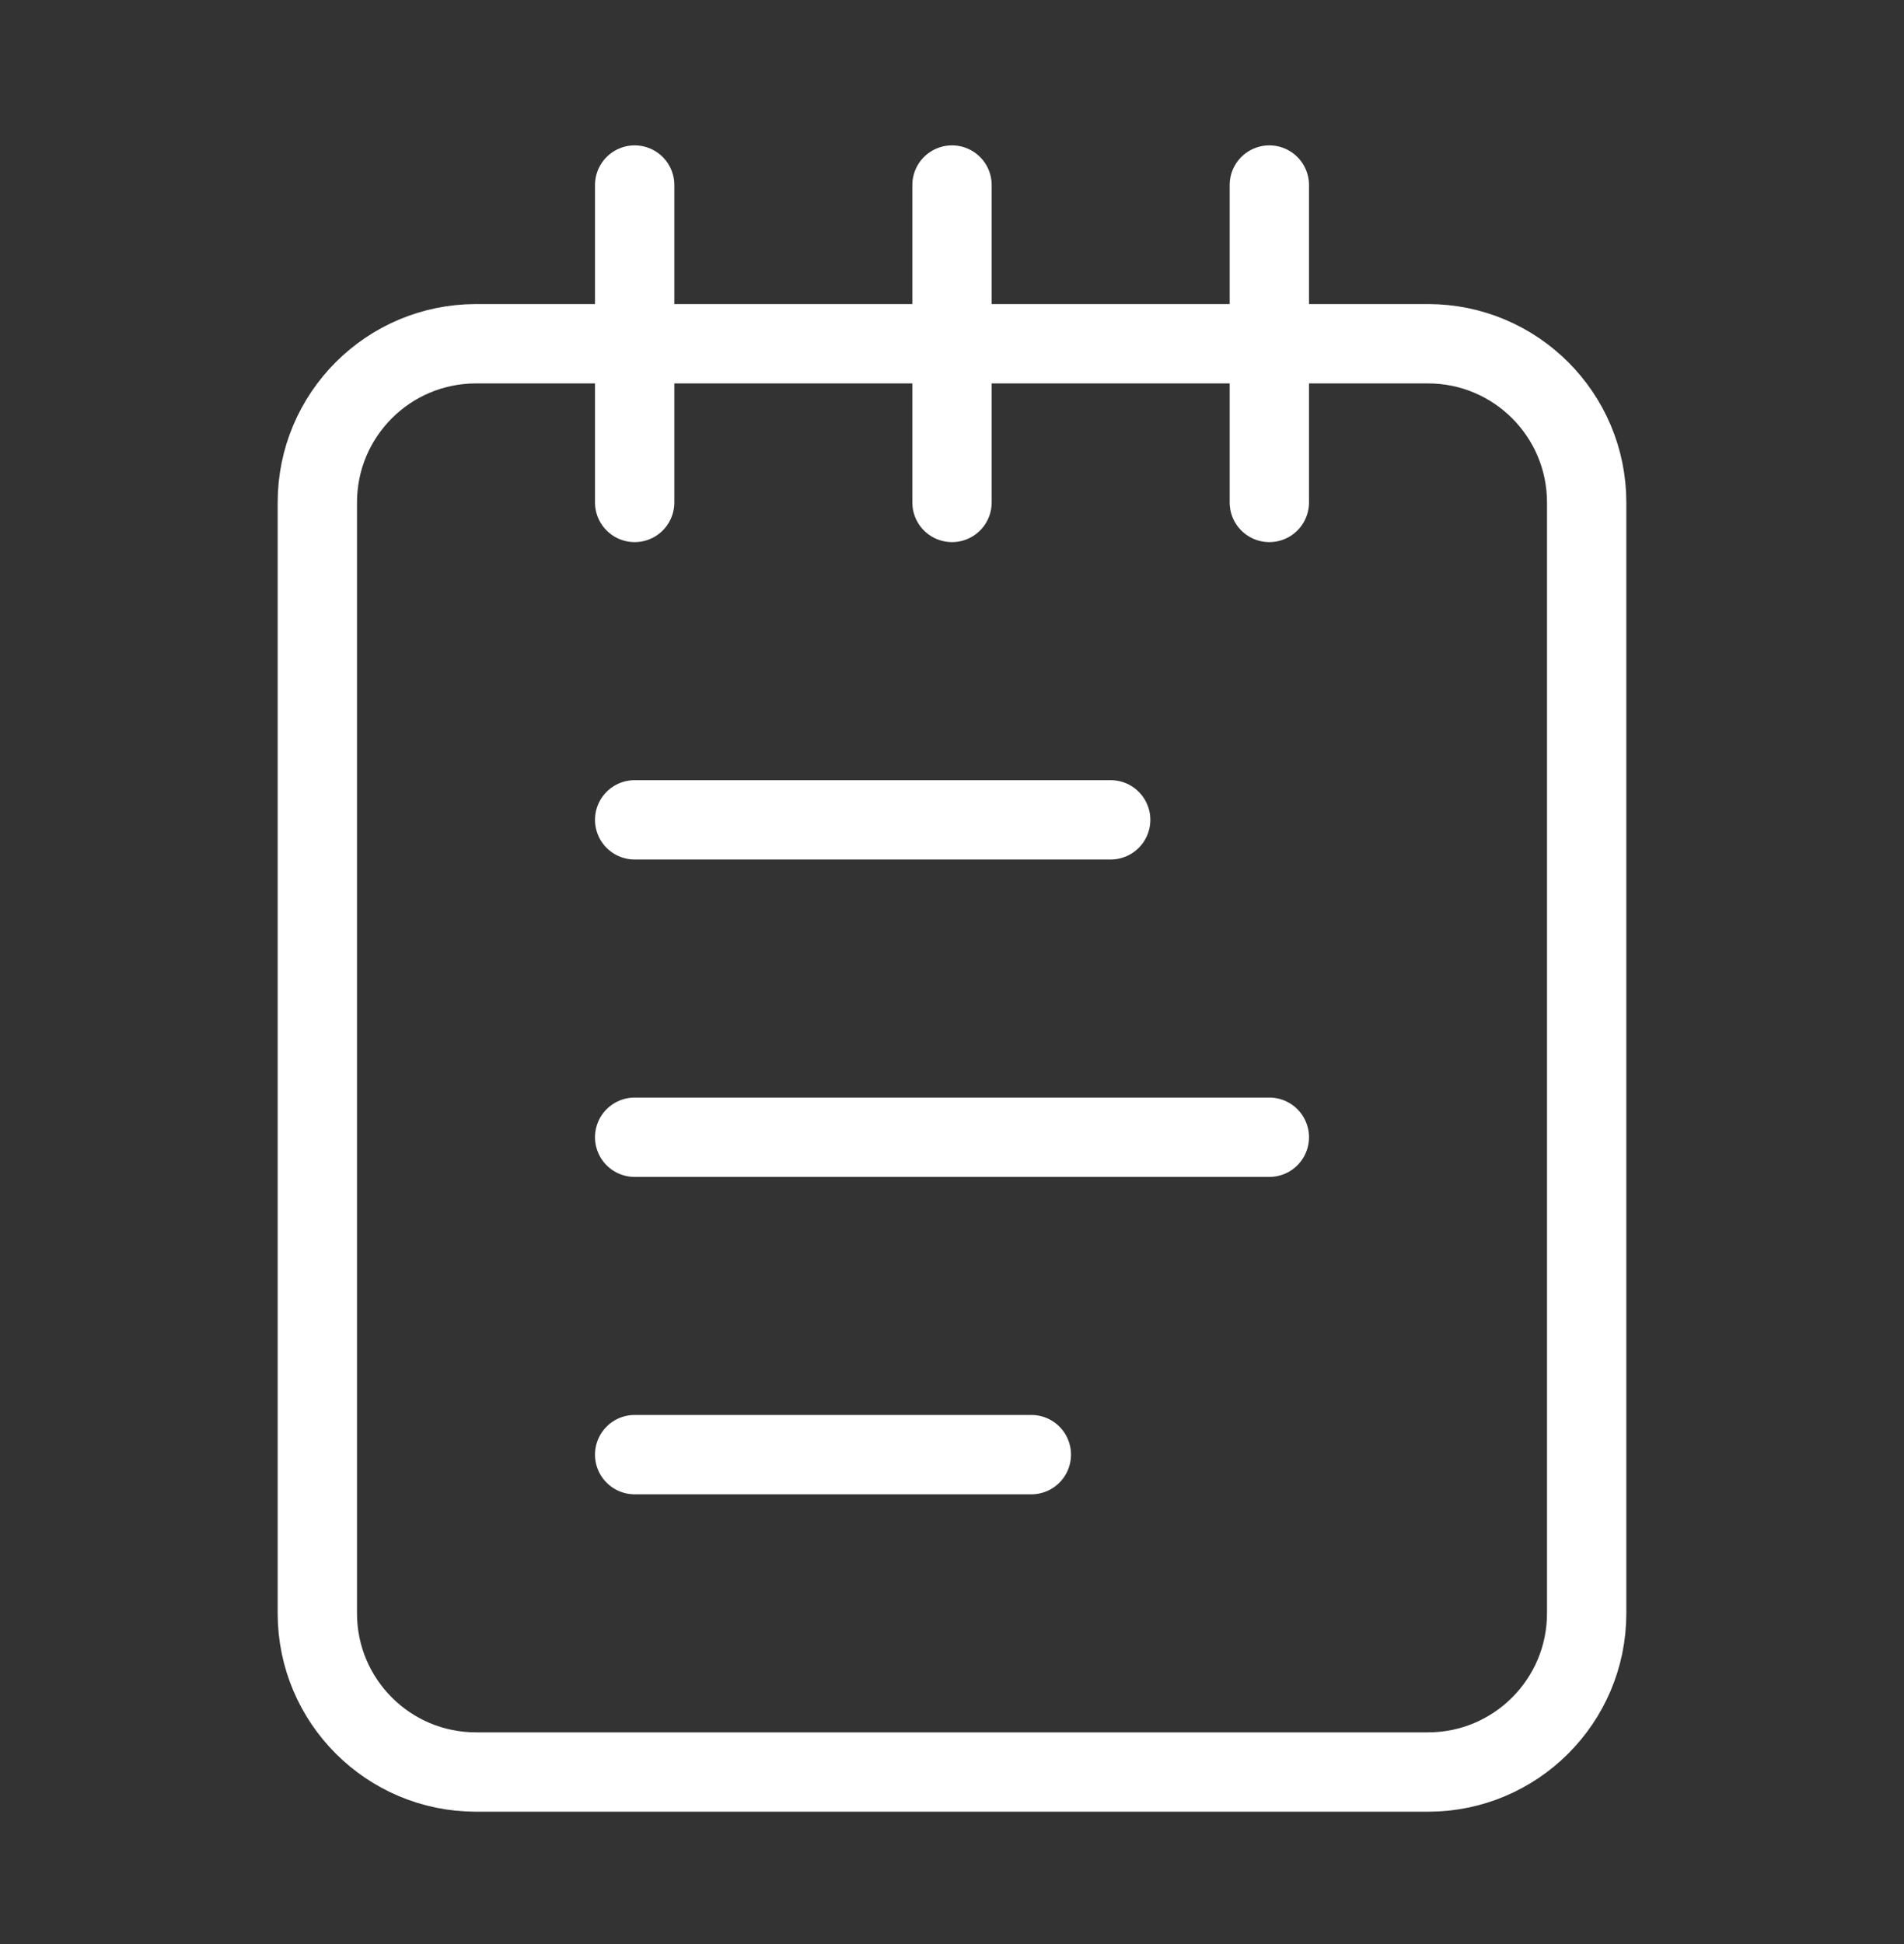 <?xml version="1.0" encoding="UTF-8"?>
<svg xmlns="http://www.w3.org/2000/svg" width="48" height="49" viewBox="0 0 48 49" fill="none">
  <rect x="0" y="0" width="48" height="49" fill="#333333" stroke="none"/>
  <path d="M16 4.664V12.664M24 4.664V12.664M32 4.664V12.664M16 20.664H28M16 28.664H32M16 36.664H26M12 8.664H36C38.209 8.664 40 10.455 40 12.664V40.664C40 42.873 38.209 44.664 36 44.664H12C9.791 44.664 8 42.873 8 40.664V12.664C8 10.455 9.791 8.664 12 8.664Z" stroke="white" stroke-width="2" stroke-linecap="round" stroke-linejoin="round"></path>
</svg>
